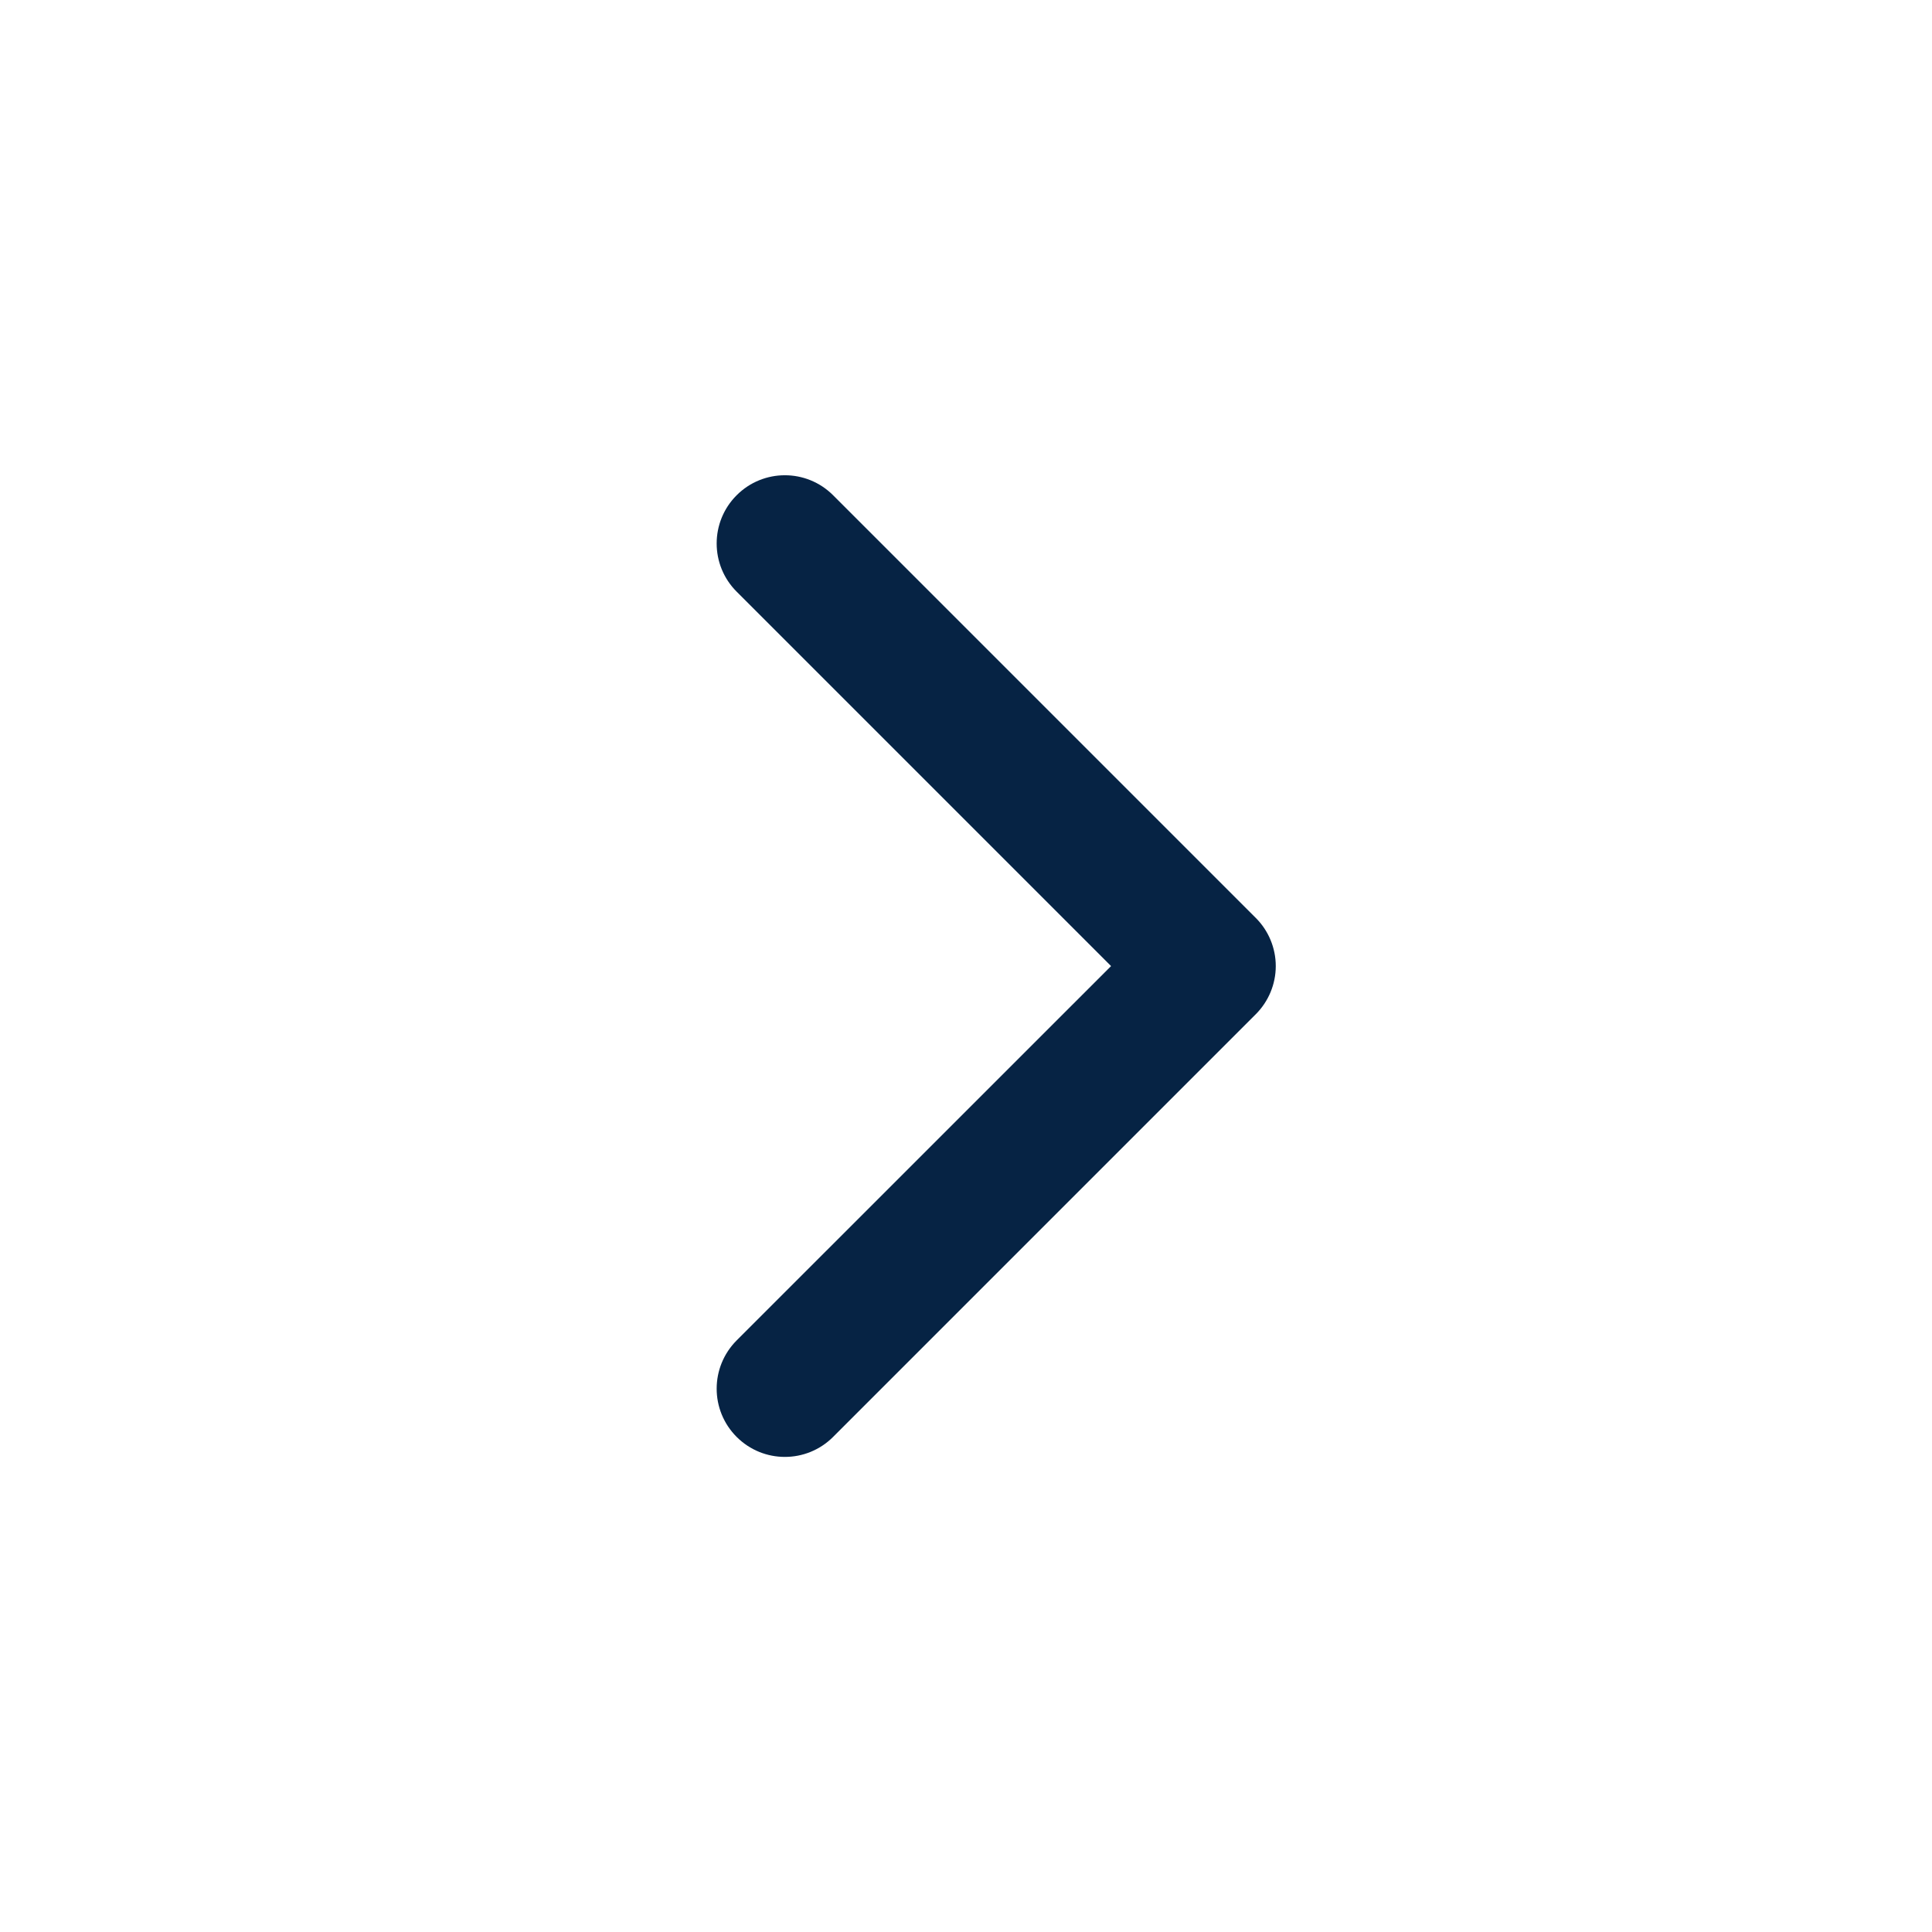 <svg width="24" height="24" viewBox="0 0 24 24" fill="none" xmlns="http://www.w3.org/2000/svg">
<path fill-rule="evenodd" clip-rule="evenodd" d="M9.151 6.152C8.82 6.483 8.82 7.019 9.151 7.35L13.802 12.001L9.151 16.651C8.82 16.983 8.82 17.519 9.151 17.85C9.482 18.181 10.018 18.181 10.349 17.85L15.599 12.6C15.758 12.441 15.848 12.226 15.848 12.001C15.848 11.776 15.758 11.56 15.599 11.402L10.349 6.152C10.018 5.821 9.482 5.821 9.151 6.152Z" fill="#062344"/>
</svg>
